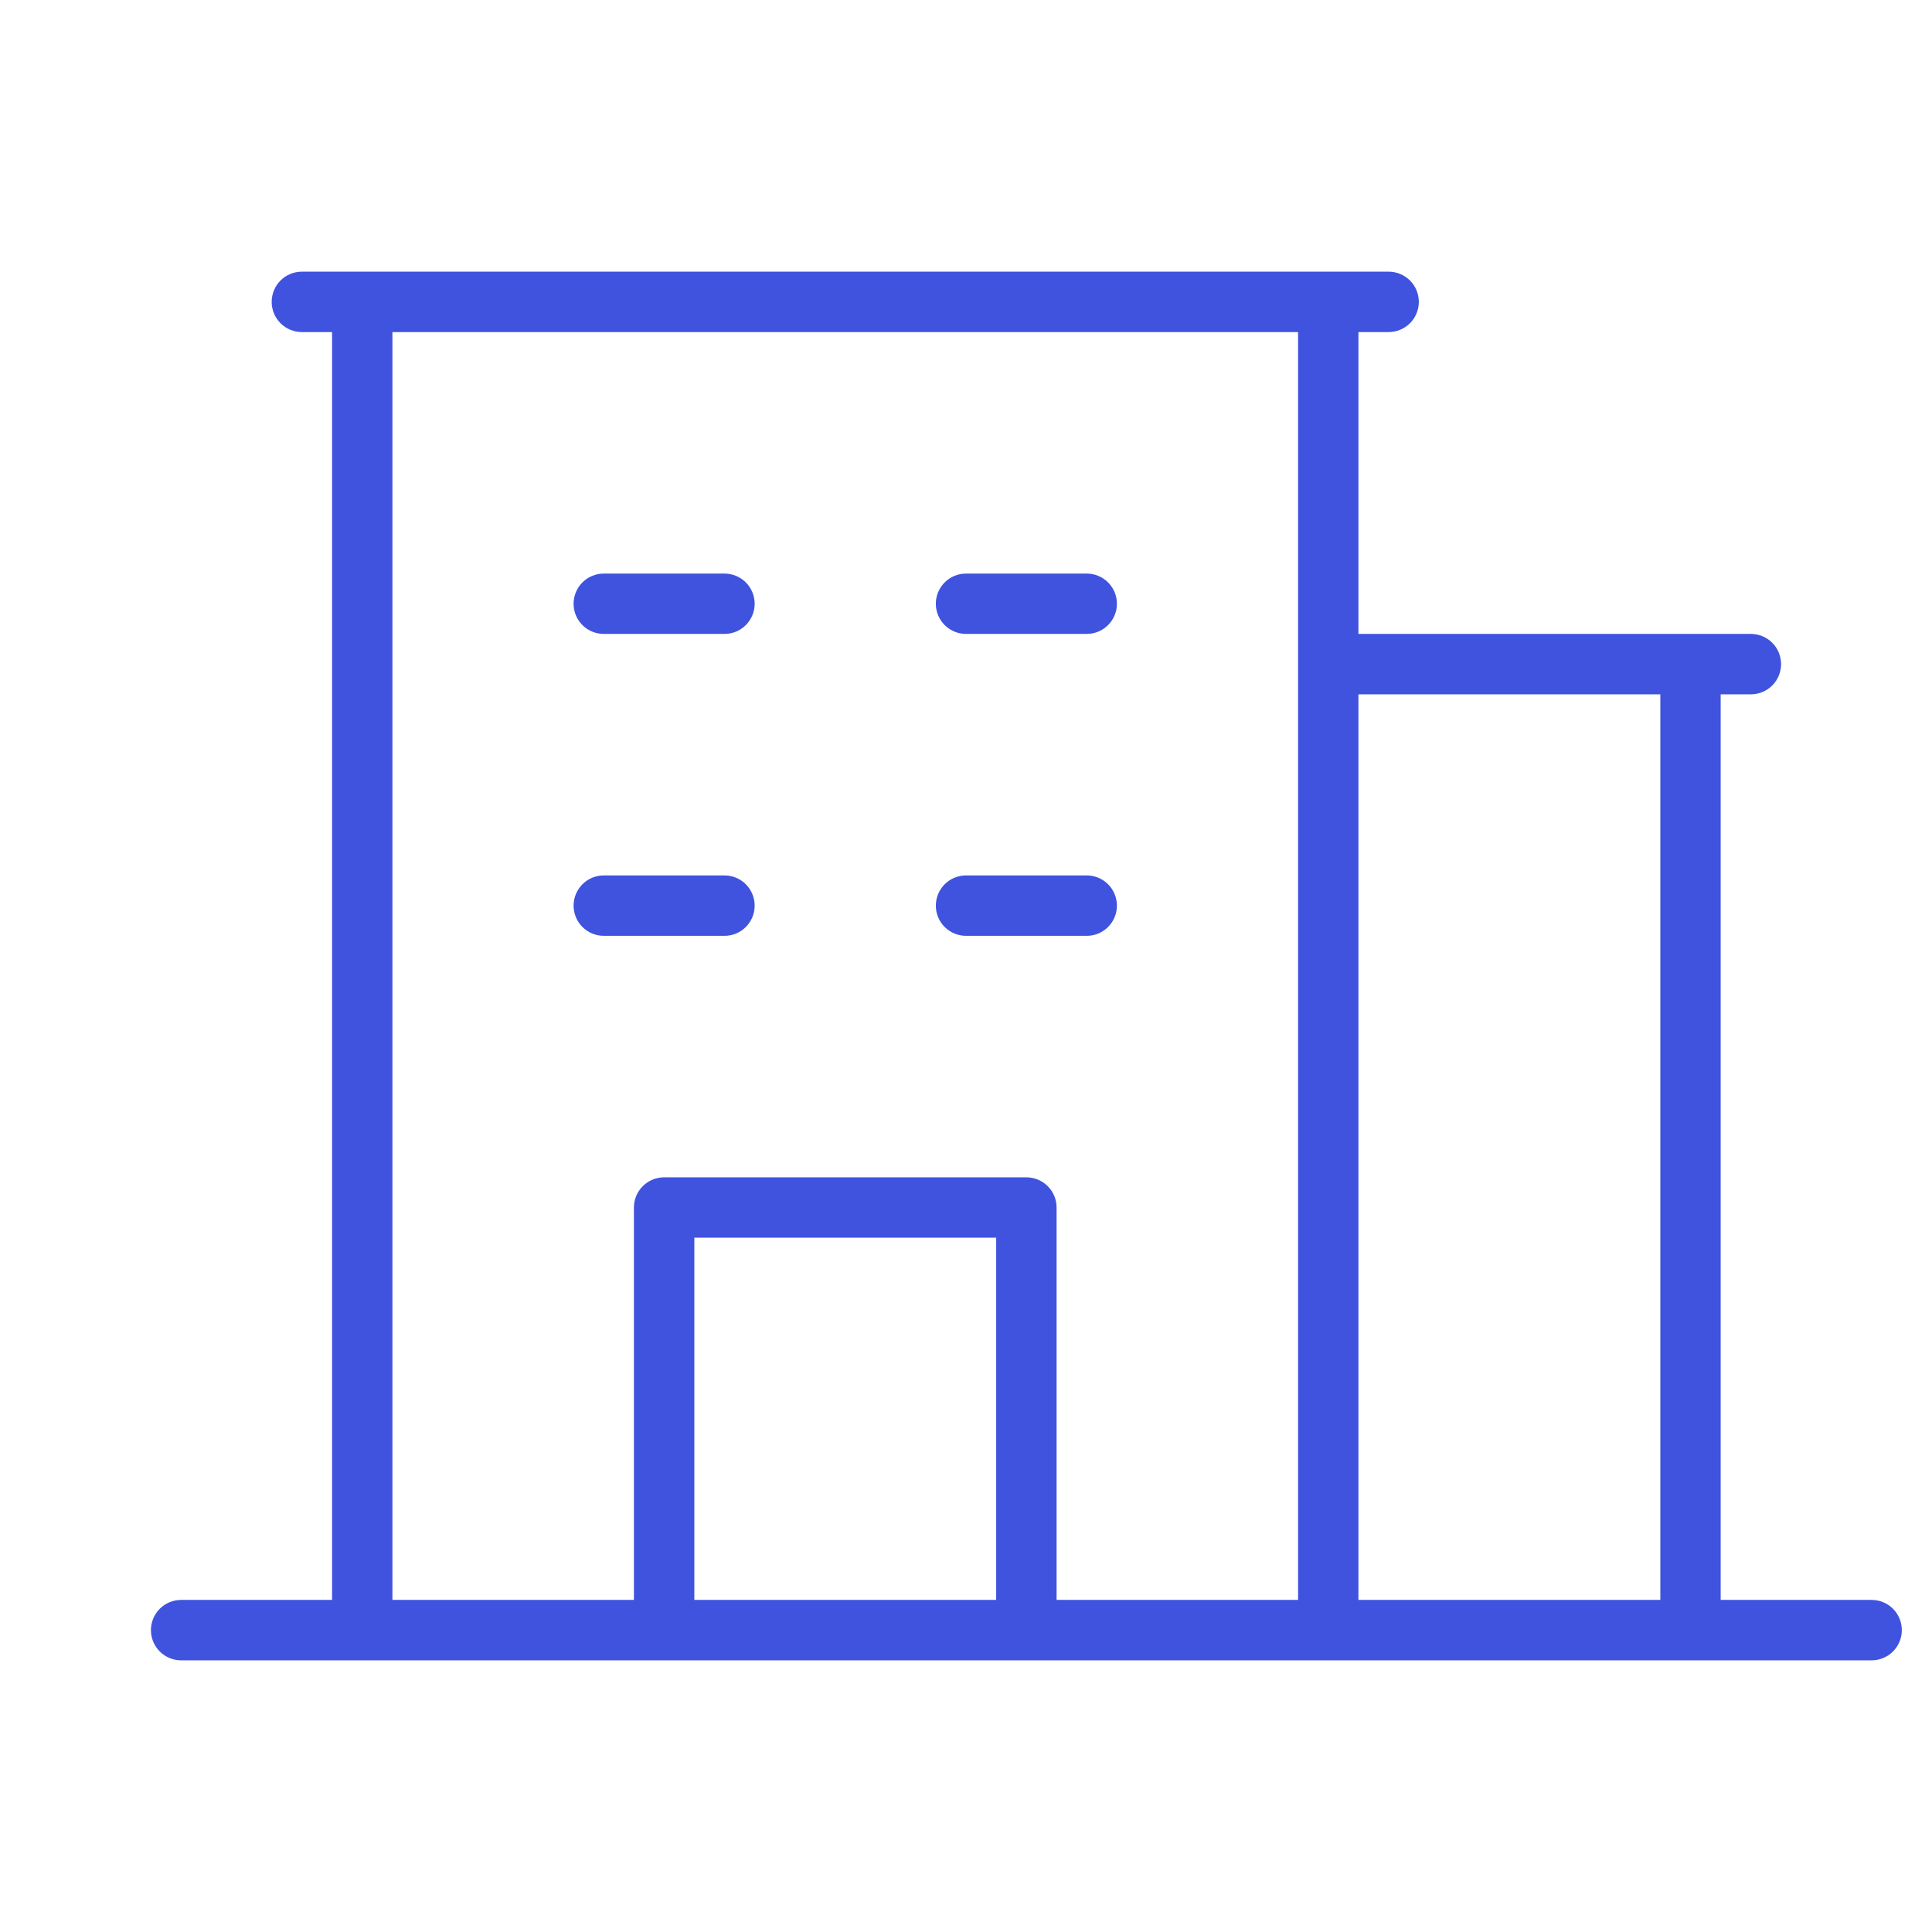 <svg width="26" height="26" viewBox="0 0 26 26" fill="none" xmlns="http://www.w3.org/2000/svg">
<path d="M25.188 21.531H23.156V9.344H23.562C23.67 9.344 23.774 9.301 23.85 9.225C23.926 9.149 23.969 9.045 23.969 8.938C23.969 8.83 23.926 8.726 23.85 8.65C23.774 8.574 23.67 8.531 23.562 8.531H18.281V4.469H18.688C18.795 4.469 18.899 4.426 18.975 4.35C19.051 4.274 19.094 4.17 19.094 4.062C19.094 3.955 19.051 3.851 18.975 3.775C18.899 3.699 18.795 3.656 18.688 3.656H4.062C3.955 3.656 3.851 3.699 3.775 3.775C3.699 3.851 3.656 3.955 3.656 4.062C3.656 4.17 3.699 4.274 3.775 4.35C3.851 4.426 3.955 4.469 4.062 4.469H4.469V21.531H2.438C2.33 21.531 2.226 21.574 2.15 21.65C2.074 21.726 2.031 21.83 2.031 21.938C2.031 22.045 2.074 22.149 2.15 22.225C2.226 22.301 2.33 22.344 2.438 22.344H25.188C25.295 22.344 25.399 22.301 25.475 22.225C25.551 22.149 25.594 22.045 25.594 21.938C25.594 21.83 25.551 21.726 25.475 21.65C25.399 21.574 25.295 21.531 25.188 21.531ZM22.344 9.344V21.531H18.281V9.344H22.344ZM5.281 4.469H17.469V21.531H14.219V16.25C14.219 16.142 14.176 16.039 14.1 15.963C14.024 15.887 13.92 15.844 13.812 15.844H8.938C8.83 15.844 8.726 15.887 8.65 15.963C8.574 16.039 8.531 16.142 8.531 16.25V21.531H5.281V4.469ZM13.406 21.531H9.344V16.656H13.406V21.531ZM7.719 8.125C7.719 8.017 7.762 7.914 7.838 7.838C7.914 7.762 8.017 7.719 8.125 7.719H9.75C9.858 7.719 9.961 7.762 10.037 7.838C10.113 7.914 10.156 8.017 10.156 8.125C10.156 8.233 10.113 8.336 10.037 8.412C9.961 8.488 9.858 8.531 9.75 8.531H8.125C8.017 8.531 7.914 8.488 7.838 8.412C7.762 8.336 7.719 8.233 7.719 8.125ZM12.594 8.125C12.594 8.017 12.637 7.914 12.713 7.838C12.789 7.762 12.892 7.719 13 7.719H14.625C14.733 7.719 14.836 7.762 14.912 7.838C14.988 7.914 15.031 8.017 15.031 8.125C15.031 8.233 14.988 8.336 14.912 8.412C14.836 8.488 14.733 8.531 14.625 8.531H13C12.892 8.531 12.789 8.488 12.713 8.412C12.637 8.336 12.594 8.233 12.594 8.125ZM8.125 12.594C8.017 12.594 7.914 12.551 7.838 12.475C7.762 12.399 7.719 12.295 7.719 12.188C7.719 12.08 7.762 11.976 7.838 11.9C7.914 11.824 8.017 11.781 8.125 11.781H9.75C9.858 11.781 9.961 11.824 10.037 11.9C10.113 11.976 10.156 12.08 10.156 12.188C10.156 12.295 10.113 12.399 10.037 12.475C9.961 12.551 9.858 12.594 9.75 12.594H8.125ZM12.594 12.188C12.594 12.08 12.637 11.976 12.713 11.9C12.789 11.824 12.892 11.781 13 11.781H14.625C14.733 11.781 14.836 11.824 14.912 11.9C14.988 11.976 15.031 12.08 15.031 12.188C15.031 12.295 14.988 12.399 14.912 12.475C14.836 12.551 14.733 12.594 14.625 12.594H13C12.892 12.594 12.789 12.551 12.713 12.475C12.637 12.399 12.594 12.295 12.594 12.188Z" fill="#3F53DF"/>
</svg>
